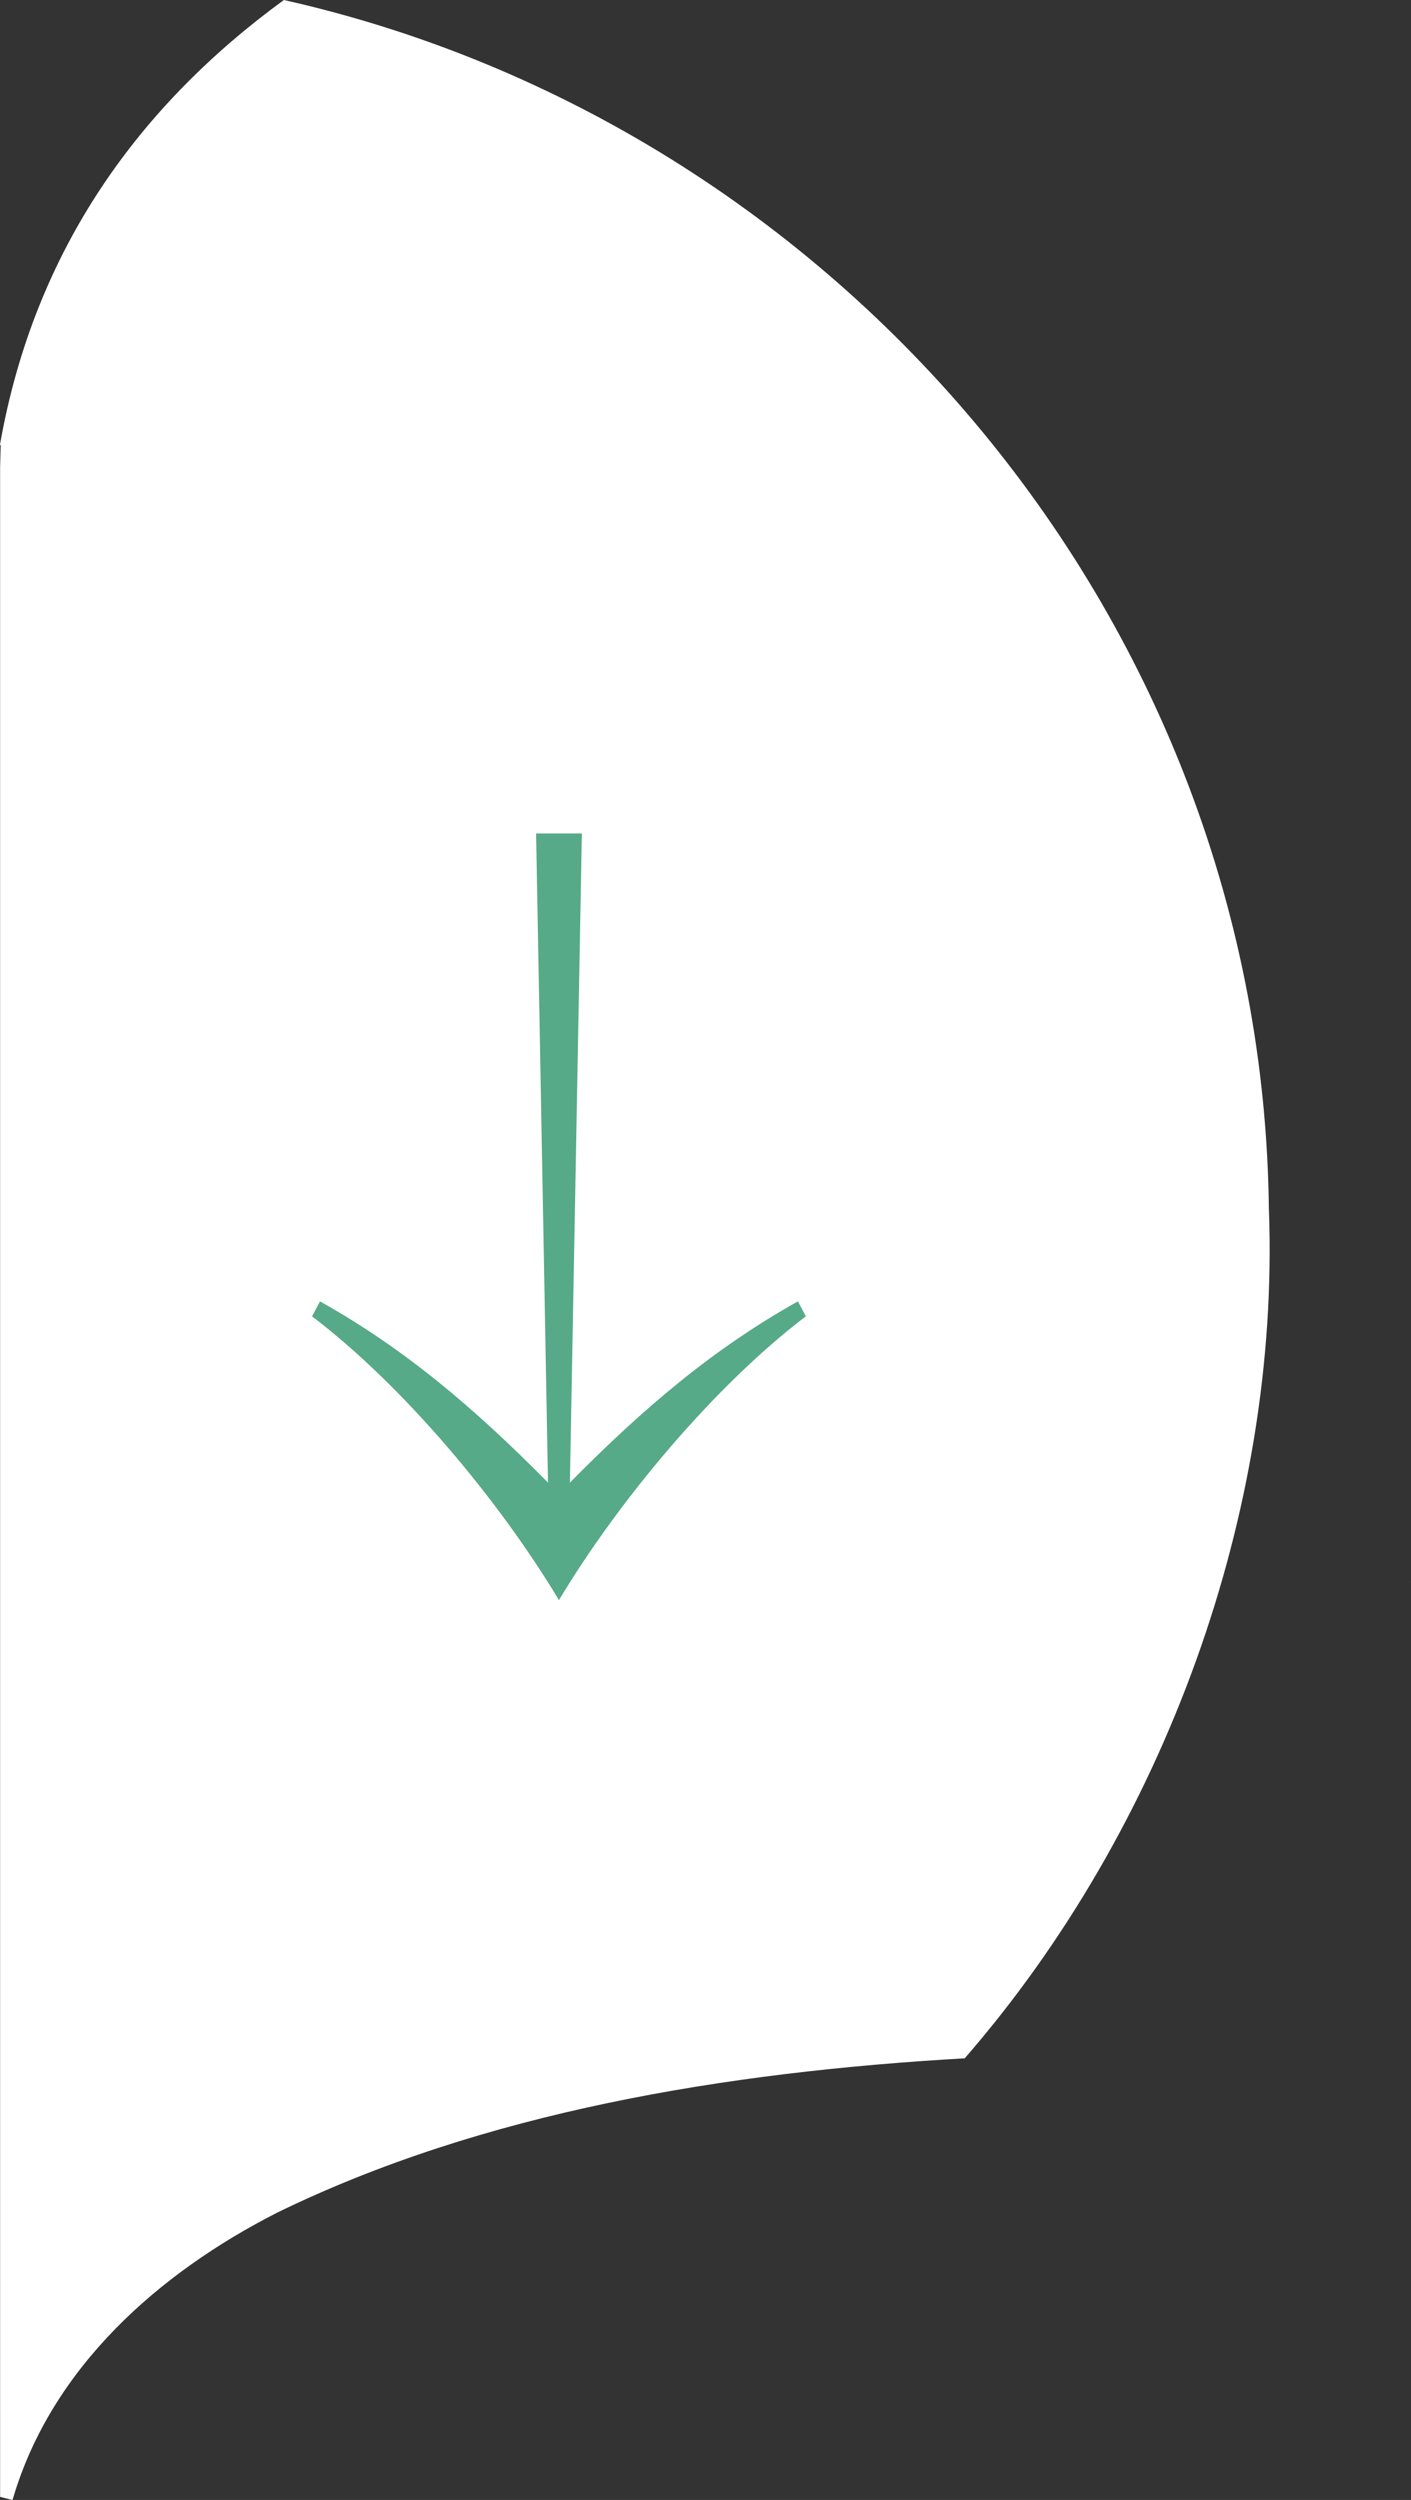<?xml version="1.0" encoding="UTF-8"?><svg id="Livello_1" xmlns="http://www.w3.org/2000/svg" viewBox="0 0 25.12 44.502"><rect x="0" y="0" width="25.12" height="44.502" fill="#333333" stroke="none"/><defs><style>.cls-1{fill:#fff;}.cls-1,.cls-2{stroke-width:0px;}.cls-2{fill:#56aa87;}</style></defs><path class="cls-1" d="M22.59,21.54C22.482,11.079,14.928,2.219,5.054,0,2.495,1.867.615,4.423,0,7.914l.013.017-.011.381v36.135s.055.014.11.028c.055.014.11.028.11.028.003-.01.007-.02.01-.031.69-2.332,2.597-4.013,4.703-5.085,3.664-1.787,7.966-2.502,12.24-2.747,3.558-4.096,5.611-9.727,5.416-15.098Z"/><path class="cls-1" d="M25.119,28.143c-.003.011-.006.021-.009.032.002-.011.009-.022.009-.032Z"/><path class="cls-2" d="M14.346,23.432c-1.631,1.241-3.332,3.279-4.395,5.052-1.063-1.773-2.765-3.811-4.396-5.052l.142-.266c1.489.833,2.729,1.878,4.059,3.226l-.212-11.556h.815l-.213,11.556c1.329-1.347,2.57-2.393,4.059-3.226l.142.266Z"/></svg>